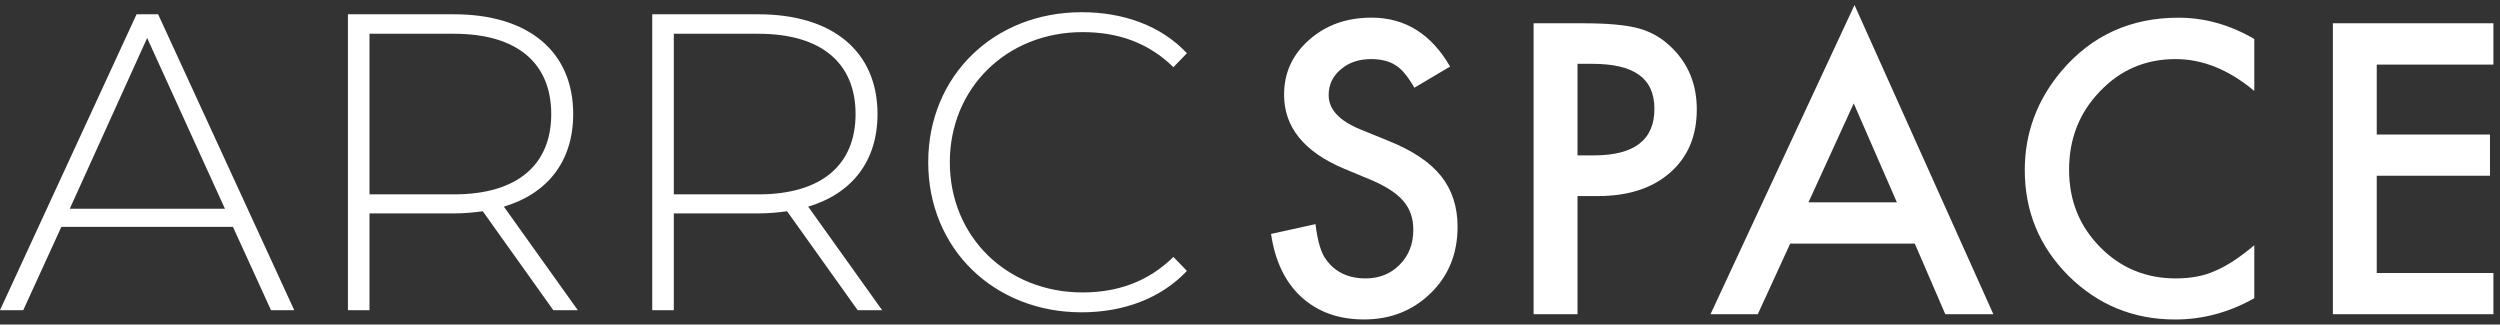 <svg width="208" height="27" viewBox="0 0 208 27" fill="none" xmlns="http://www.w3.org/2000/svg">
<rect x="0" y="0" width="208" height="27" fill="#333333" stroke="none"/>
<g clip-path="url(#clip0_93_1022)">
<path d="M19.382 18.878H5.103L1.934 25.807H0L11.363 1.189H13.156L24.481 25.807H22.547L19.382 18.878ZM18.713 17.365L12.243 3.16L5.805 17.369H18.713V17.365Z" fill="white"/>
<path d="M46.037 25.807L40.166 17.576C39.393 17.683 38.62 17.754 37.773 17.754H30.741V25.807H28.948V1.189H37.773C43.963 1.189 47.69 4.284 47.69 9.49C47.69 13.395 45.578 16.101 41.922 17.192L48.074 25.807H46.033H46.037ZM37.773 16.171C43.05 16.171 45.863 13.709 45.863 9.49C45.863 5.271 43.05 2.809 37.773 2.809H30.741V16.171H37.773Z" fill="white"/>
<path d="M71.357 25.807L65.485 17.576C64.713 17.683 63.936 17.754 63.093 17.754H56.061V25.807H54.267V1.189H63.093C69.282 1.189 73.009 4.284 73.009 9.49C73.009 13.395 70.898 16.101 67.241 17.192L73.394 25.807H71.353H71.357ZM63.093 16.171C68.369 16.171 71.183 13.709 71.183 9.49C71.183 5.271 68.369 2.809 63.093 2.809H56.061V16.171H63.093Z" fill="white"/>
<path d="M77.228 13.498C77.228 6.325 82.678 1.016 89.995 1.016C93.478 1.016 96.606 2.139 98.751 4.429L97.627 5.59C95.515 3.515 92.95 2.672 90.066 2.672C83.773 2.672 79.025 7.313 79.025 13.502C79.025 19.692 83.773 24.331 90.066 24.331C92.95 24.331 95.515 23.451 97.627 21.377L98.751 22.538C96.606 24.823 93.474 25.984 89.995 25.984C82.682 25.984 77.228 20.675 77.228 13.502V13.498Z" fill="white"/>
<path d="M120.638 5.544L117.676 7.298C117.121 6.338 116.596 5.71 116.093 5.416C115.572 5.083 114.898 4.916 114.07 4.916C113.054 4.916 112.213 5.202 111.547 5.779C110.877 6.342 110.544 7.055 110.544 7.913C110.544 9.095 111.423 10.047 113.177 10.764L115.593 11.75C117.557 12.544 118.995 13.513 119.904 14.657C120.813 15.801 121.27 17.205 121.27 18.865C121.27 21.089 120.527 22.933 119.042 24.384C117.548 25.848 115.691 26.578 113.476 26.578C111.376 26.578 109.639 25.955 108.273 24.713C106.924 23.471 106.084 21.721 105.751 19.463L109.451 18.648C109.618 20.069 109.912 21.051 110.33 21.597C111.082 22.643 112.179 23.163 113.621 23.163C114.761 23.163 115.704 22.784 116.46 22.02C117.211 21.256 117.587 20.291 117.587 19.121C117.587 18.652 117.523 18.221 117.39 17.828C117.258 17.435 117.057 17.077 116.78 16.748C116.502 16.419 116.144 16.112 115.704 15.822C115.265 15.532 114.744 15.259 114.138 14.998L111.803 14.025C108.491 12.625 106.835 10.576 106.835 7.879C106.835 6.06 107.53 4.541 108.922 3.316C110.313 2.082 112.042 1.468 114.112 1.468C116.904 1.468 119.081 2.825 120.651 5.544H120.638Z" fill="white"/>
<path d="M131.249 16.313V26.143H127.596V1.937H131.736C133.763 1.937 135.296 2.078 136.329 2.36C137.374 2.641 138.292 3.175 139.086 3.96C140.477 5.318 141.173 7.033 141.173 9.103C141.173 11.319 140.43 13.073 138.945 14.371C137.46 15.668 135.458 16.313 132.94 16.313H131.245H131.249ZM131.249 12.928H132.615C135.97 12.928 137.648 11.639 137.648 9.057C137.648 6.474 135.919 5.309 132.457 5.309H131.249V12.928Z" fill="white"/>
<path d="M159.309 20.265H148.946L146.248 26.143H142.313L154.294 0.418L165.848 26.143H161.849L159.309 20.265ZM157.82 16.834L154.23 8.604L150.465 16.834H157.82Z" fill="white"/>
<path d="M187.557 3.239V7.567C185.444 5.8 183.263 4.916 181.005 4.916C178.517 4.916 176.421 5.809 174.718 7.597C173.002 9.373 172.148 11.549 172.148 14.119C172.148 16.688 173.006 18.801 174.718 20.547C176.429 22.293 178.534 23.163 181.018 23.163C182.303 23.163 183.395 22.954 184.296 22.536C184.795 22.327 185.316 22.045 185.854 21.691C186.392 21.337 186.959 20.905 187.557 20.406V24.811C185.465 25.993 183.272 26.582 180.971 26.582C177.514 26.582 174.56 25.374 172.114 22.963C169.677 20.526 168.461 17.593 168.461 14.153C168.461 11.071 169.481 8.323 171.517 5.907C174.026 2.949 177.27 1.472 181.253 1.472C183.425 1.472 185.525 2.061 187.557 3.243V3.239Z" fill="white"/>
<path d="M207.452 5.373H197.745V11.191H207.166V14.622H197.745V22.711H207.452V26.143H194.096V1.937H207.452V5.369V5.373Z" fill="white"/>
</g>
<defs>
<clipPath id="clip0_93_1022">
<rect width="207.452" height="26.165" fill="white" transform="translate(0 0.418)"/>
</clipPath>
</defs>
</svg>
